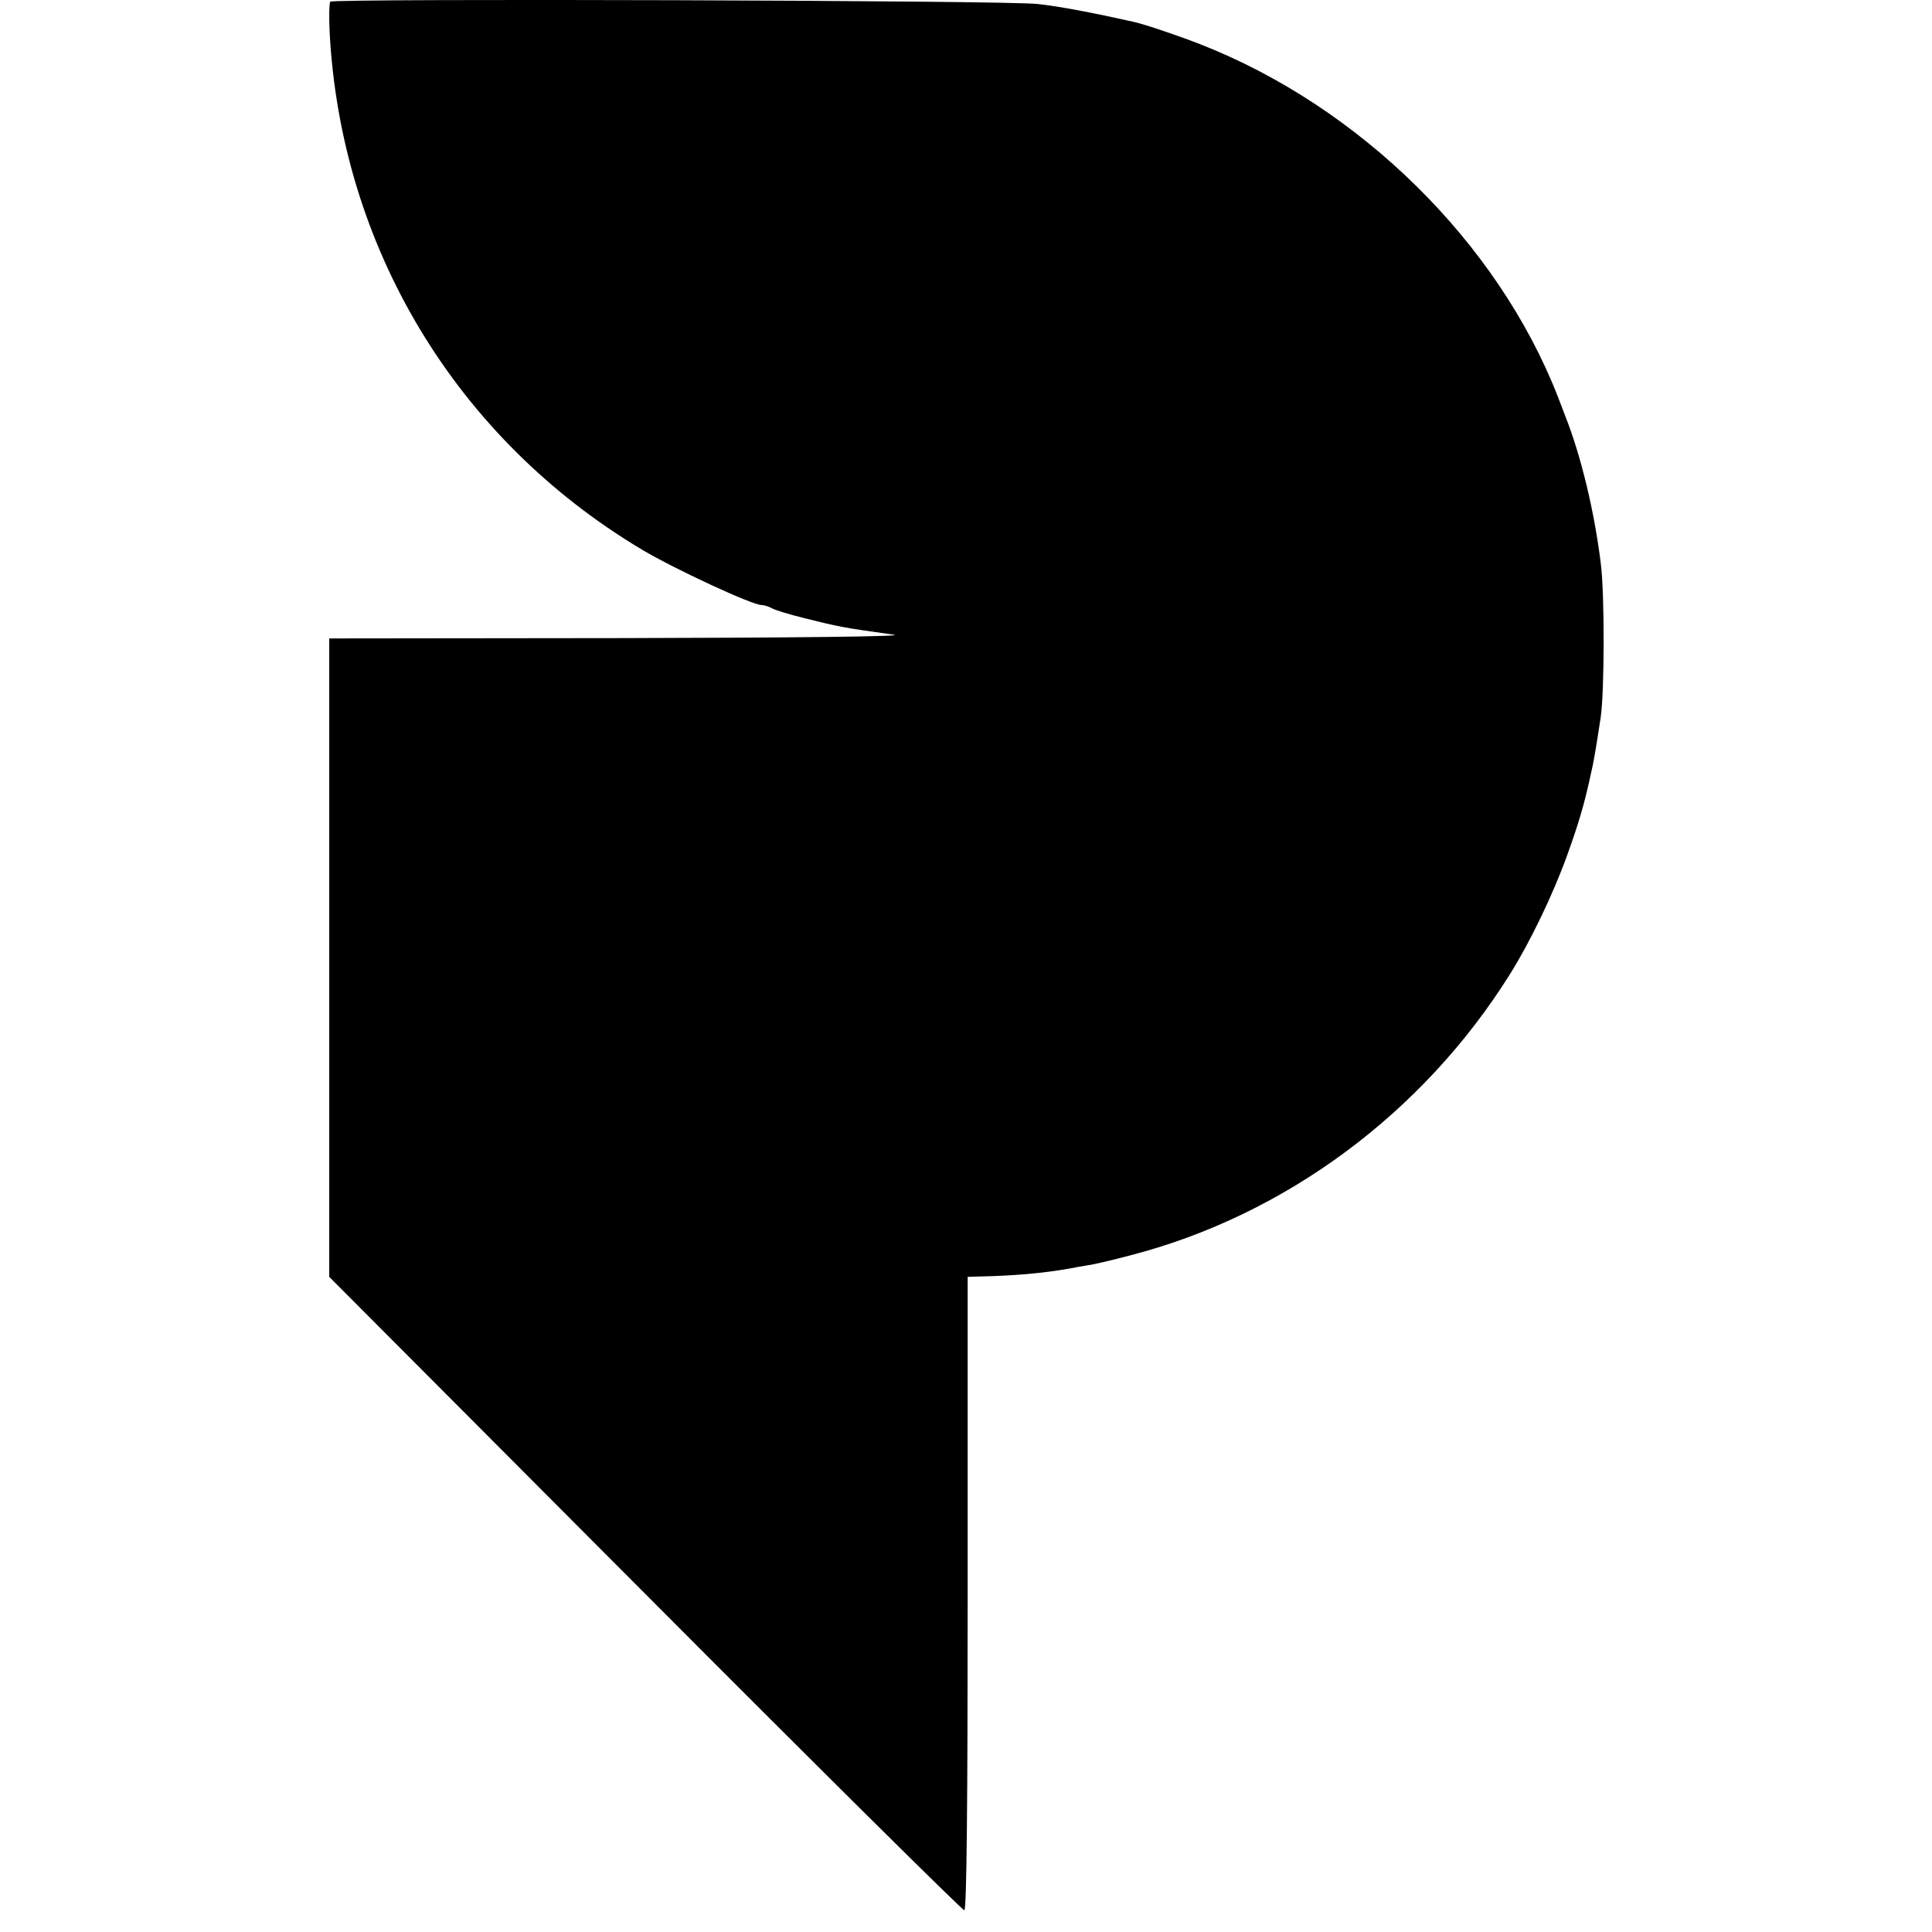 <?xml version="1.0" standalone="no"?>
<!DOCTYPE svg PUBLIC "-//W3C//DTD SVG 20010904//EN"
 "http://www.w3.org/TR/2001/REC-SVG-20010904/DTD/svg10.dtd">
<svg version="1.0" xmlns="http://www.w3.org/2000/svg"
 width="578pt" height="578pt" viewBox="0 0 578 578"
 preserveAspectRatio="xMidYMid meet">
<g transform="translate(0,578) scale(0.1,-0.1)"
fill="#000000" stroke="none">
<path d="M988 5775 c-3 -3 -4 -43 -2 -88 33 -645 378 -1219 934 -1551 97 -58
330 -166 358 -166 7 0 20 -4 30 -9 9 -6 53 -19 97 -30 105 -26 111 -28 270
-50 36 -5 -290 -9 -815 -10 l-875 -1 0 -955 0 -955 945 -948 c520 -522 950
-948 955 -947 7 1 10 325 10 948 l0 947 30 1 c108 2 197 10 275 24 14 3 39 7
56 10 17 2 75 16 128 30 462 120 874 426 1133 840 61 97 130 241 171 355 33
91 50 149 66 220 3 14 8 36 11 50 5 26 8 40 24 145 11 77 12 369 0 460 -19
155 -59 321 -106 440 -8 22 -19 49 -23 60 -180 460 -592 866 -1070 1053 -72
28 -168 60 -200 67 -116 26 -220 46 -285 53 -85 11 -2107 17 -2117 7z"/>
</g>
</svg>
